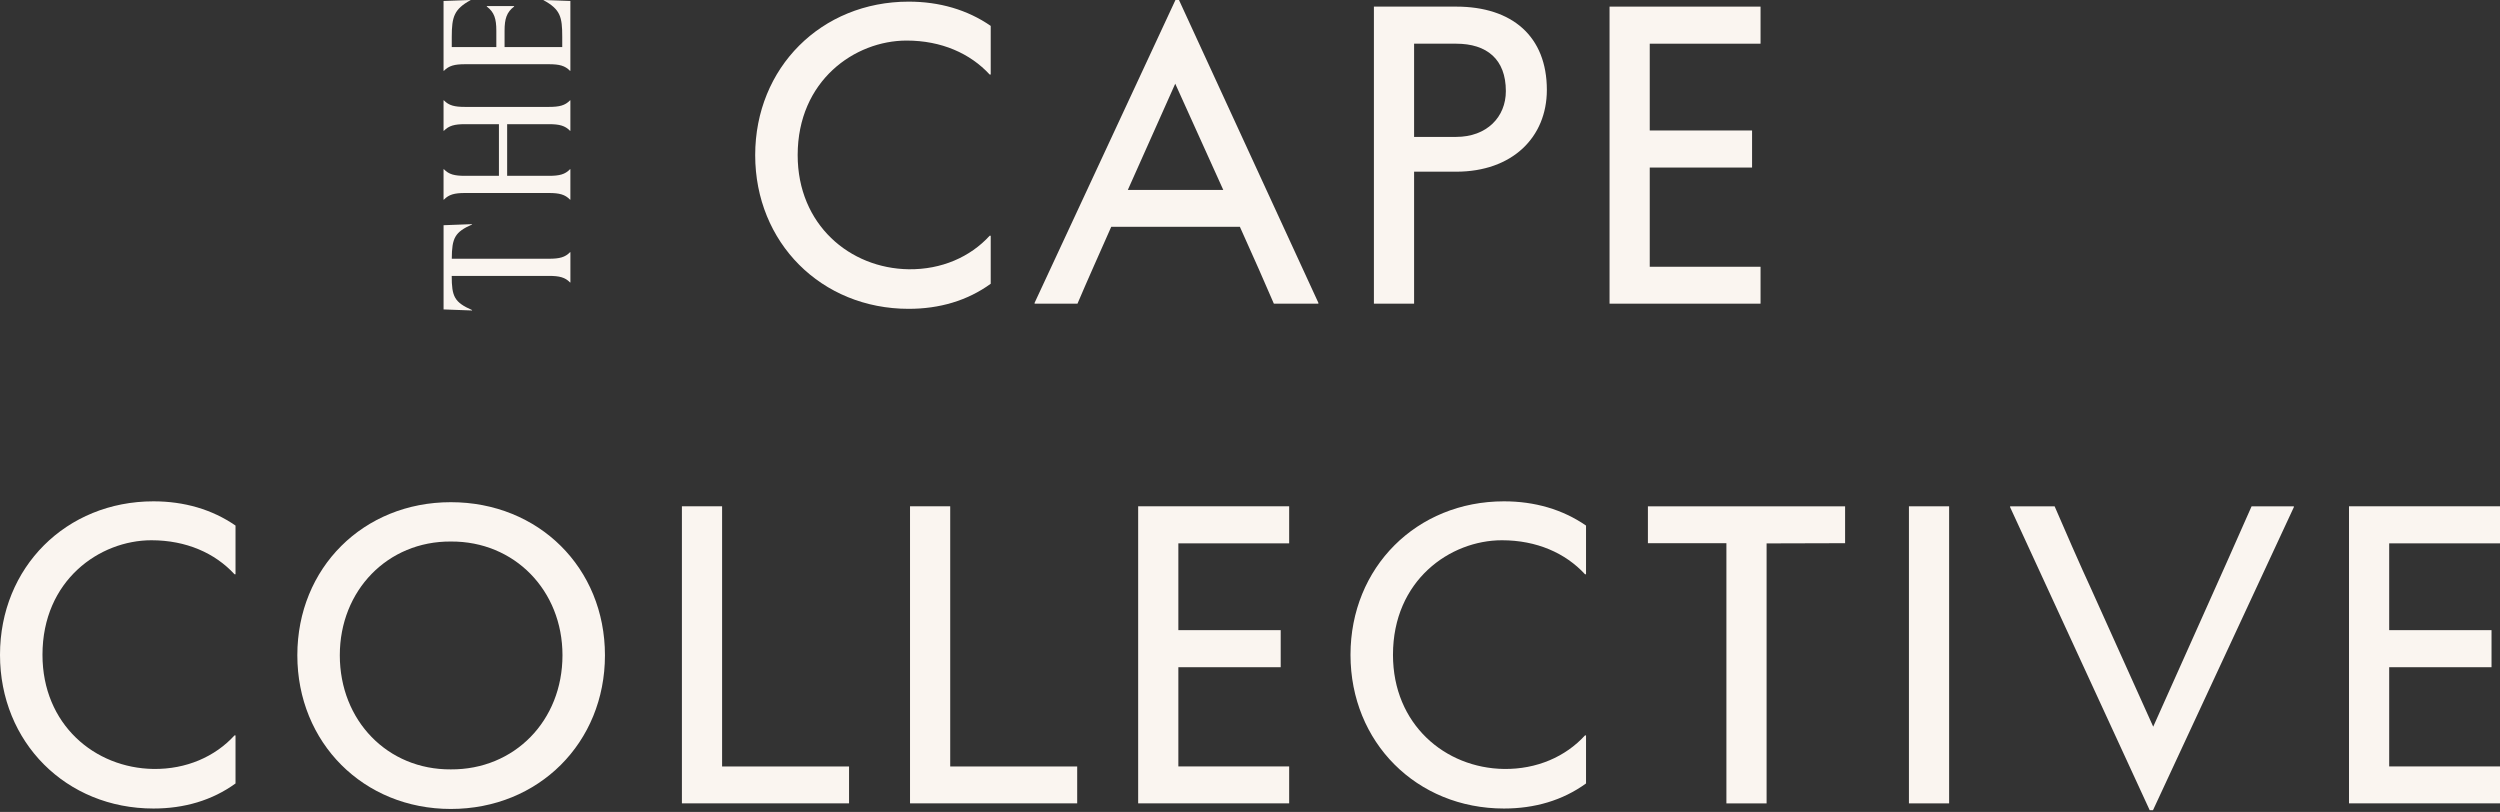 <?xml version="1.0" encoding="UTF-8" standalone="no"?>
<!DOCTYPE svg PUBLIC "-//W3C//DTD SVG 1.1//EN" "http://www.w3.org/Graphics/SVG/1.1/DTD/svg11.dtd">
<svg width="100%" height="100%" viewBox="0 0 1050 341" version="1.1" xmlns="http://www.w3.org/2000/svg" xmlns:xlink="http://www.w3.org/1999/xlink" xml:space="preserve" xmlns:serif="http://www.serif.com/" style="fill-rule:evenodd;clip-rule:evenodd;stroke-linejoin:round;stroke-miterlimit:2;">
    <rect x="0" y="0" width="1050" height="341" fill="#333333" stroke="none"/>
    <g transform="matrix(1,0,0,1,-130,-129.86)">
        <g>
            <g>
                <g>
                    <path d="M130,404.89C130,368.18 157.75,340.42 194.47,340.42C207.35,340.42 219.09,343.81 228.92,350.6L228.92,371.04L228.49,371.04C220.31,362.17 208.22,356.77 193.6,356.77C171.85,356.77 147.84,373.56 147.84,404.88C147.84,434.11 169.76,452.47 194.47,452.82C208.22,452.99 220.31,447.69 228.49,438.73L228.92,438.73L228.92,458.91C219.09,466.04 207.34,469.44 194.47,469.44C157.75,469.44 130,441.61 130,404.89Z" style="fill:rgb(250,245,240);fill-rule:nonzero;"/>
                    <path d="M254.88,405.07C254.88,368.36 282.63,340.78 319.35,340.78C356.24,340.78 384.08,368.36 384.08,405.07C384.08,441.78 356.24,469.62 319.35,469.62C282.64,469.62 254.88,441.78 254.88,405.07ZM319.35,453C346.06,453.17 366.24,432.56 366.24,405.06C366.24,377.83 346.06,357.12 319.35,357.3C292.82,357.13 272.72,377.83 272.72,405.06C272.72,432.56 292.82,453.18 319.35,453Z" style="fill:rgb(250,245,240);fill-rule:nonzero;"/>
                    <path d="M433.28,451.78L486.6,451.78L486.6,467.27L416.4,467.27L416.4,342.5L433.28,342.5L433.28,451.78Z" style="fill:rgb(250,245,240);fill-rule:nonzero;"/>
                    <path d="M529.09,451.78L582.42,451.78L582.42,467.27L512.21,467.27L512.21,342.5L529.09,342.5L529.09,451.78Z" style="fill:rgb(250,245,240);fill-rule:nonzero;"/>
                    <path d="M671.45,451.76L671.45,467.27L608.03,467.27L608.03,342.5L671.45,342.5L671.45,358.07L624.91,358.07L624.91,394.52L667.89,394.52L667.89,410.09L624.91,410.09L624.91,451.76L671.45,451.76Z" style="fill:rgb(250,245,240);fill-rule:nonzero;"/>
                    <path d="M697.21,404.89C697.21,368.18 724.96,340.42 761.68,340.42C774.56,340.42 786.3,343.81 796.13,350.6L796.13,371.04L795.7,371.04C787.52,362.17 775.43,356.77 760.81,356.77C739.06,356.77 715.05,373.56 715.05,404.88C715.05,434.11 736.97,452.47 761.68,452.82C775.43,452.99 787.52,447.69 795.7,438.73L796.13,438.73L796.13,458.91C786.3,466.04 774.55,469.44 761.68,469.44C724.96,469.44 697.21,441.61 697.21,404.89Z" style="fill:rgb(250,245,240);fill-rule:nonzero;"/>
                    <path d="M822.12,342.52L904.94,342.52L904.94,358L904.59,358L871.97,358.09L871.97,467.28L855.09,467.28L855.09,358L822.12,358L822.12,342.52Z" style="fill:rgb(250,245,240);fill-rule:nonzero;"/>
                    <rect x="931.75" y="342.51" width="16.88" height="124.77" style="fill:rgb(250,245,240);fill-rule:nonzero;"/>
                    <path d="M974.24,342.86L974.24,342.51L992.94,342.51C995.98,349.64 1004.51,369.13 1008.25,377.13L1034.35,435.07L1054.79,389.4C1059.92,378 1070.71,353.82 1075.67,342.51L1093.42,342.51L1093.42,342.86L1034.26,470.14L1032.87,470.14L974.24,342.86Z" style="fill:rgb(250,245,240);fill-rule:nonzero;"/>
                    <path d="M1180,451.76L1180,467.27L1116.58,467.27L1116.58,342.5L1180,342.5L1180,358.07L1133.46,358.07L1133.46,394.52L1176.44,394.52L1176.44,410.09L1133.46,410.09L1133.46,451.76L1180,451.76Z" style="fill:rgb(250,245,240);fill-rule:nonzero;"/>
                </g>
                <g>
                    <g>
                        <path d="M447.18,195.02C447.18,158.31 474.93,130.55 511.65,130.55C524.53,130.55 536.27,133.94 546.1,140.73L546.1,161.17L545.67,161.17C537.49,152.3 525.4,146.9 510.78,146.9C489.03,146.9 465.02,163.69 465.02,195.01C465.02,224.24 486.94,242.6 511.65,242.95C525.4,243.12 537.49,237.82 545.67,228.86L546.1,228.86L546.1,249.04C536.27,256.17 524.52,259.57 511.65,259.57C474.93,259.57 447.18,231.73 447.18,195.02Z" style="fill:rgb(250,245,240);fill-rule:nonzero;"/>
                        <path d="M564.53,257.05L623.69,129.86L625.17,129.86L683.72,257.05L683.72,257.4L665.02,257.4C661.11,248.27 656.67,238.26 650.75,225.12L596.72,225.12C592.2,235.39 586.63,247.74 582.54,257.4L564.53,257.4L564.53,257.05ZM643.78,209.64L623.6,165.01L603.68,209.64L643.78,209.64Z" style="fill:rgb(250,245,240);fill-rule:nonzero;"/>
                        <path d="M707.04,257.39L707.04,132.64L741.58,132.64C765.16,132.64 779.68,145.17 779.68,167.61C779.68,187.53 765.15,201.97 741.58,201.97L723.92,201.97L723.92,257.39L707.04,257.39ZM741.58,187.36C754.46,187.36 762.46,179.01 762.46,168.13C762.46,154.73 754.46,148.21 741.58,148.21L723.92,148.21L723.92,187.36L741.58,187.36Z" style="fill:rgb(250,245,240);fill-rule:nonzero;"/>
                        <path d="M869.43,241.9L869.43,257.4L806.01,257.4L806.01,132.64L869.43,132.64L869.43,148.21L822.89,148.21L822.89,184.66L865.87,184.66L865.87,200.23L822.89,200.23L822.89,241.9L869.43,241.9Z" style="fill:rgb(250,245,240);fill-rule:nonzero;"/>
                    </g>
                    <g>
                        <path d="M316.3,259.82L316.3,224.45L328.26,224L328.26,224.15C321.02,227.35 319.79,229.8 319.75,238.53L360.58,238.53C364.96,238.53 367.34,237.94 369.42,235.78L369.57,235.78L369.57,248.49L369.42,248.49C367.34,246.34 364.96,245.74 360.58,245.74L319.72,245.74C319.72,254.4 320.83,256.81 328.26,260.08L328.26,260.26L316.3,259.82Z" style="fill:rgb(250,245,240);fill-rule:nonzero;"/>
                        <path d="M316.44,213.71L316.29,213.71L316.29,200.93L316.44,200.93C318.52,203.12 320.9,203.71 325.28,203.71L339.55,203.71L339.55,182.01L325.28,182.01C320.9,182.01 318.52,182.64 316.44,184.79L316.29,184.79L316.29,172.01L316.44,172.01C318.52,174.17 320.9,174.76 325.28,174.76L360.57,174.76C364.95,174.76 367.33,174.17 369.41,172.01L369.56,172.01L369.56,184.79L369.41,184.79C367.33,182.64 364.95,182.01 360.57,182.01L343,182.01L343,203.71L360.57,203.71C364.95,203.71 367.33,203.12 369.41,200.93L369.56,200.93L369.56,213.71L369.41,213.71C367.33,211.55 364.95,210.92 360.57,210.92L325.28,210.92C320.9,210.92 318.52,211.55 316.44,213.71Z" style="fill:rgb(250,245,240);fill-rule:nonzero;"/>
                        <path d="M358.27,129.93L358.27,129.86L369.56,130.27L369.56,159.61L369.41,159.61C367.33,157.46 364.95,156.83 360.57,156.83L325.28,156.83C320.9,156.83 318.52,157.46 316.44,159.61L316.29,159.61L316.29,130.27L327.62,129.86L327.62,129.93C320.75,133.72 319.74,136.87 319.74,145.31L319.74,149.62L338.46,149.62L338.46,142.78C338.46,137.73 337.61,134.98 334.45,132.6L334.45,132.41L345.93,132.41L345.93,132.6C342.81,134.98 341.92,137.73 341.92,142.78L341.92,149.62L366.14,149.62L366.14,145.31C366.15,136.88 365.33,133.8 358.27,129.93Z" style="fill:rgb(250,245,240);fill-rule:nonzero;"/>
                    </g>
                </g>
            </g>
        </g>
    </g>
</svg>
